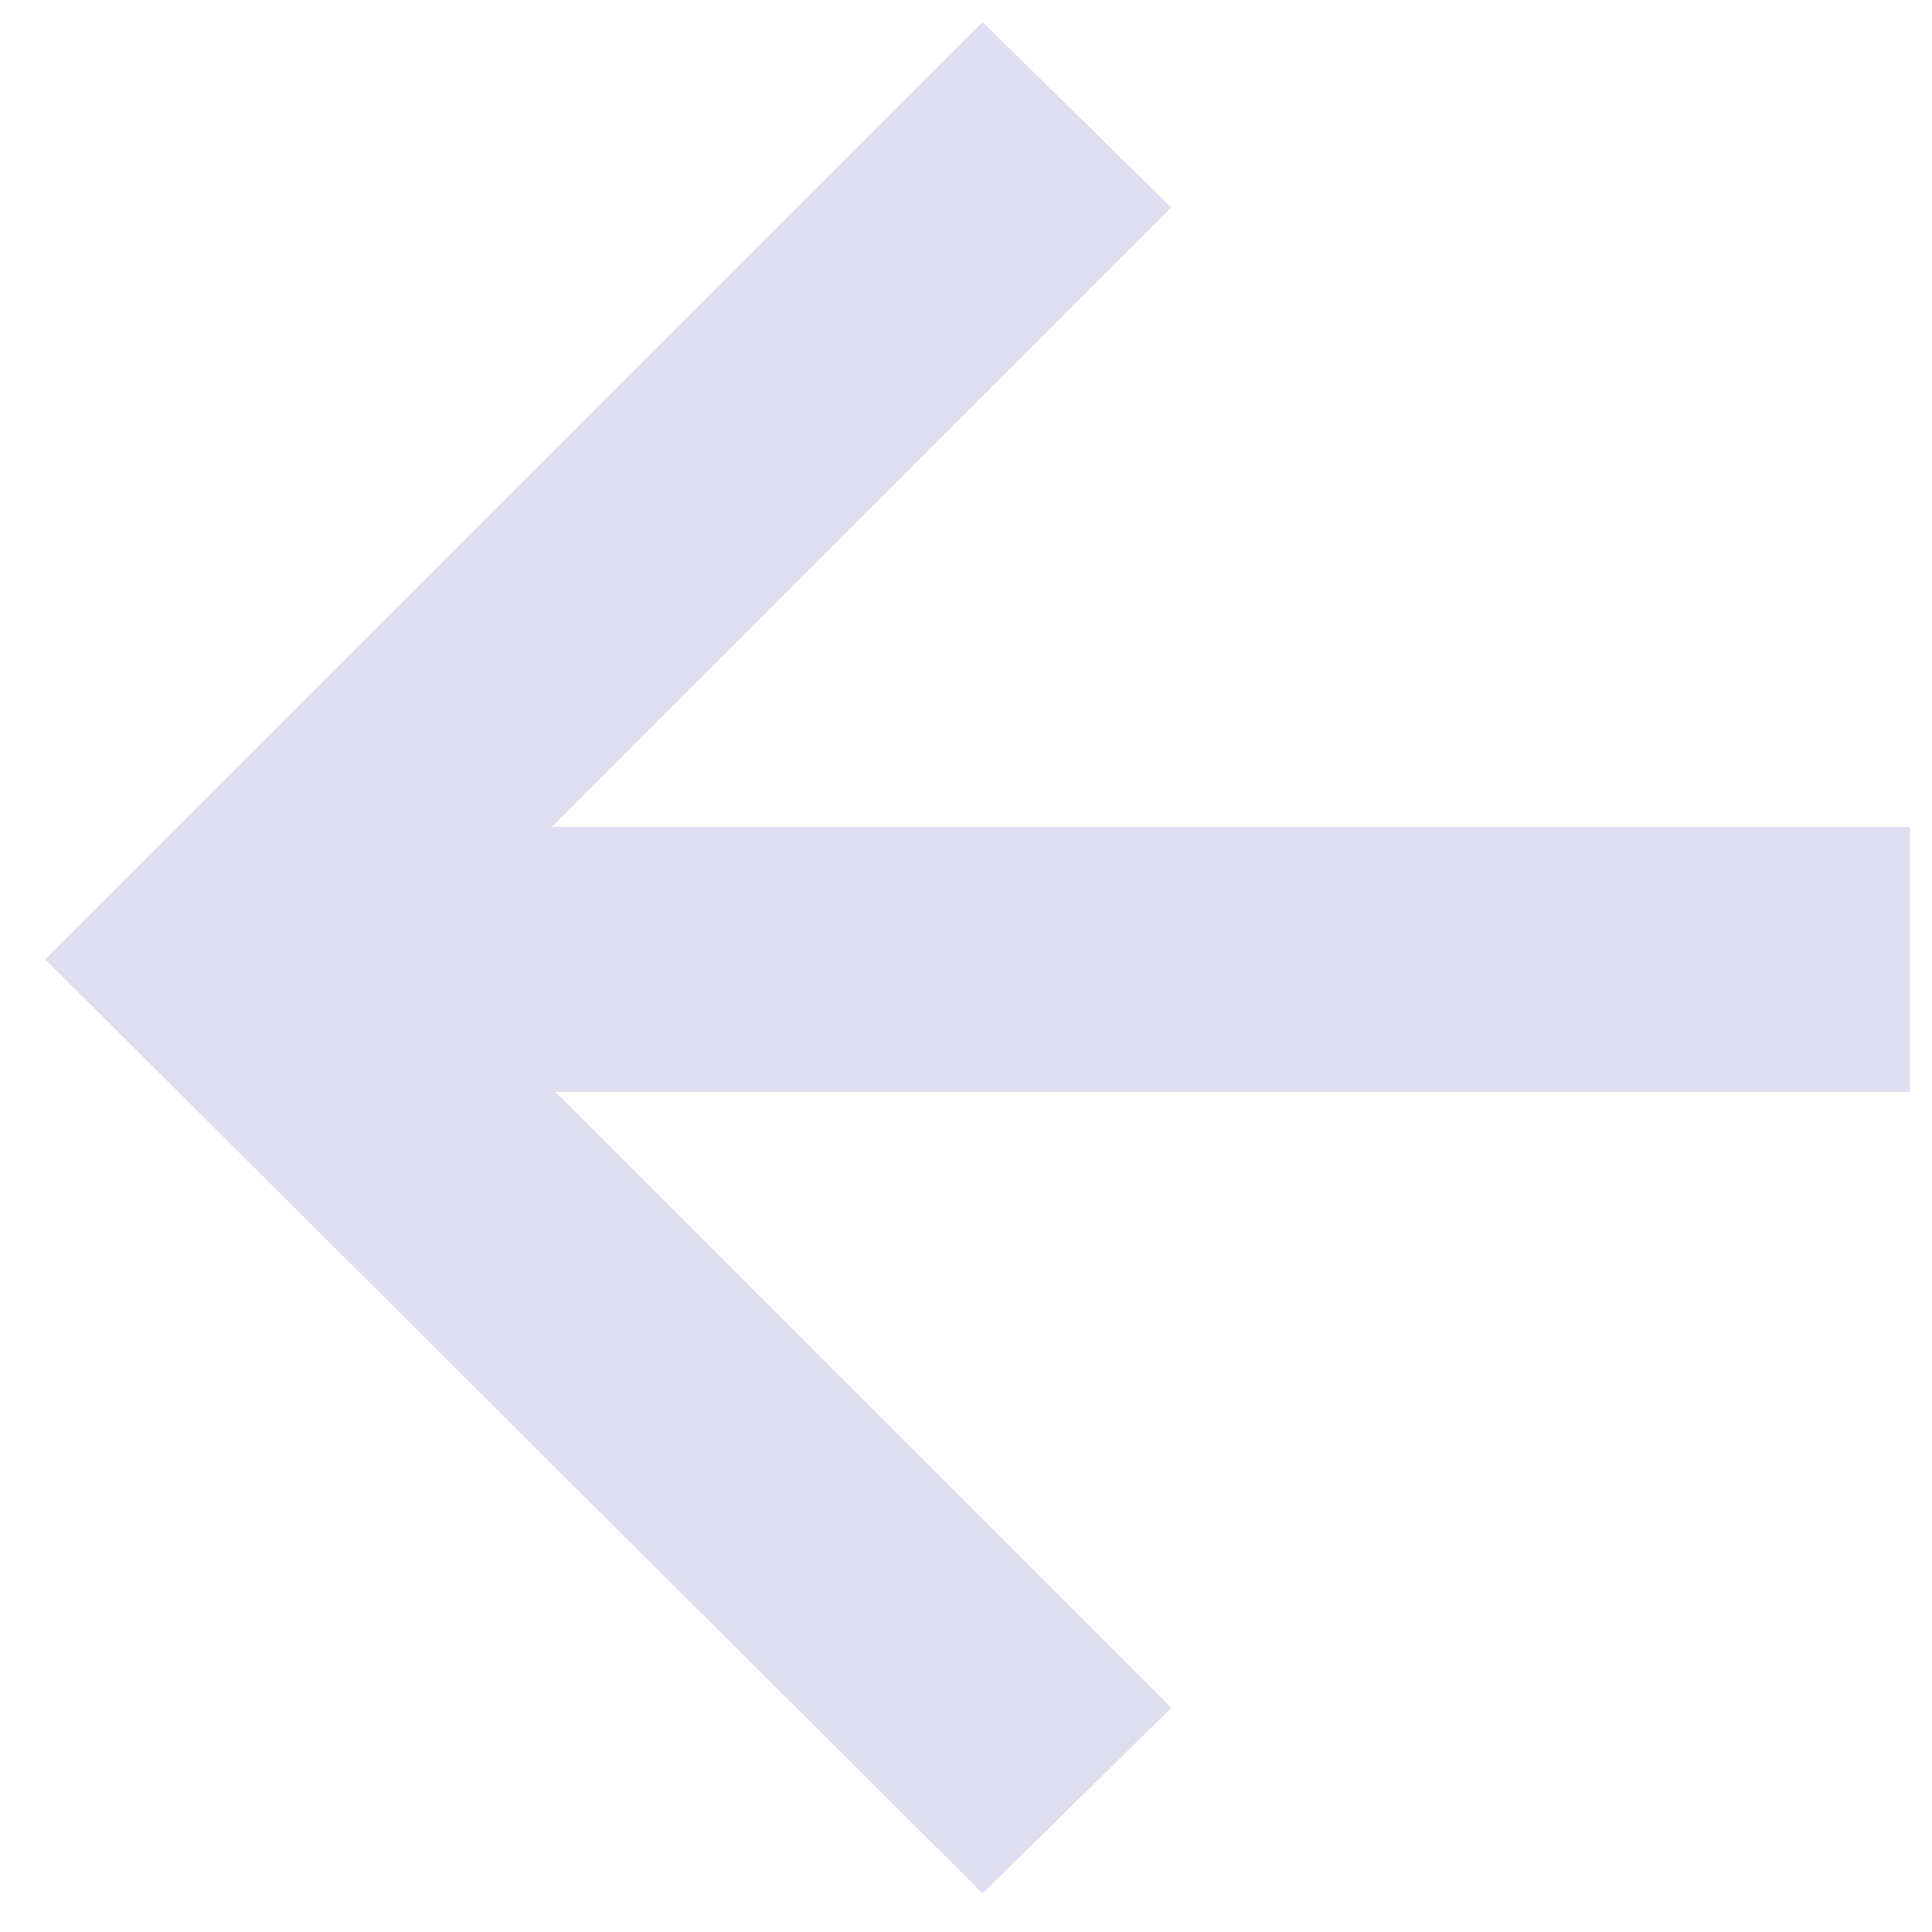 <?xml version="1.0" encoding="UTF-8"?> <svg xmlns="http://www.w3.org/2000/svg" width="35" height="35" viewBox="0 0 35 35" fill="none"> <path d="M10.06 19.78L21.22 30.94L17.8 34.3L0.82 17.38L17.8 0.4L21.22 3.76L10 14.98H34.6V19.78H10.06Z" fill="#DEDEF0"></path> </svg> 